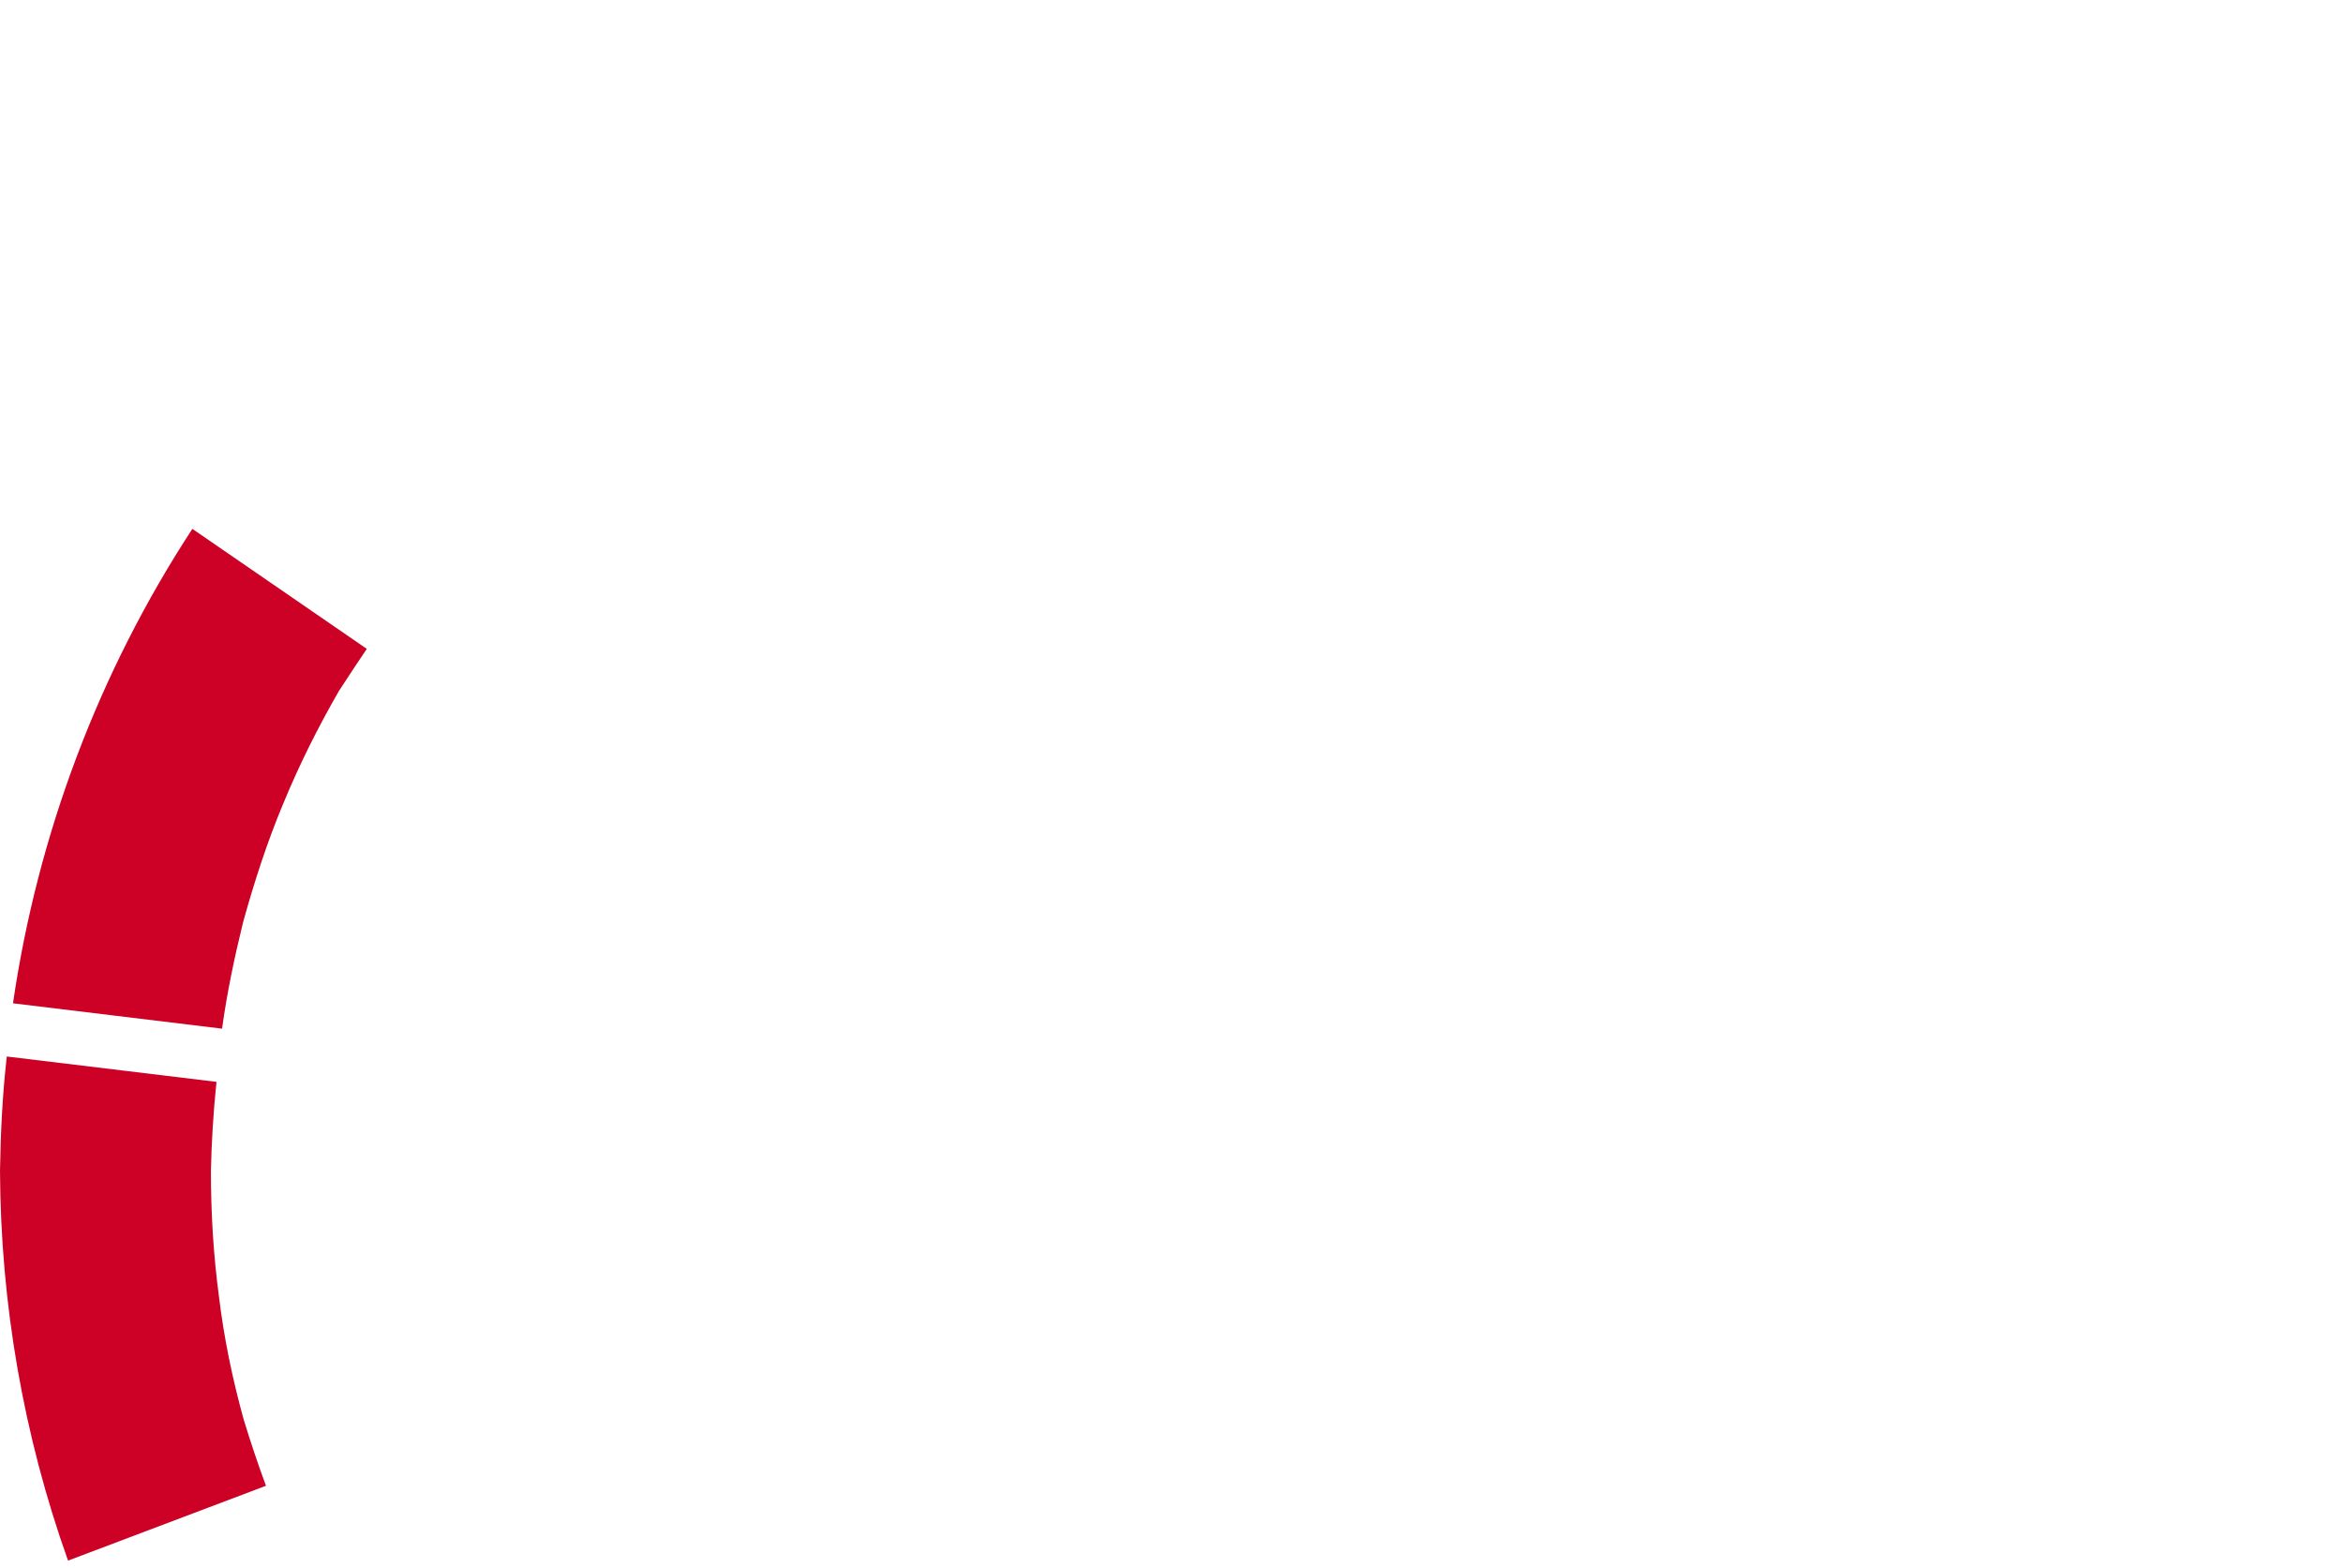 <?xml version="1.0" encoding="UTF-8"?> <svg xmlns="http://www.w3.org/2000/svg" width="257" height="172" viewBox="0 0 257 172" fill="none"> <path d="M24.017 142.205C23.407 137.659 23.135 133.046 23.135 128.432C23.203 125.176 23.407 121.919 23.746 118.663L0.746 115.881C0.271 120.019 0.068 124.226 0 128.432C0.068 143.019 2.578 157.47 7.463 171.175L29.174 162.966C28.292 160.591 27.478 158.149 26.731 155.706C25.51 151.296 24.56 146.751 24.017 142.205Z" fill="#CD0025"></path> <path d="M1.425 110.046L24.357 112.828C24.899 108.893 25.714 105.025 26.663 101.158C27.885 96.748 29.309 92.338 31.073 88.132C32.837 83.858 34.873 79.787 37.18 75.784C38.197 74.224 39.215 72.663 40.233 71.17L21.1 58.008C10.855 73.681 4.139 91.456 1.425 110.046Z" fill="#CD0025"></path> </svg> 